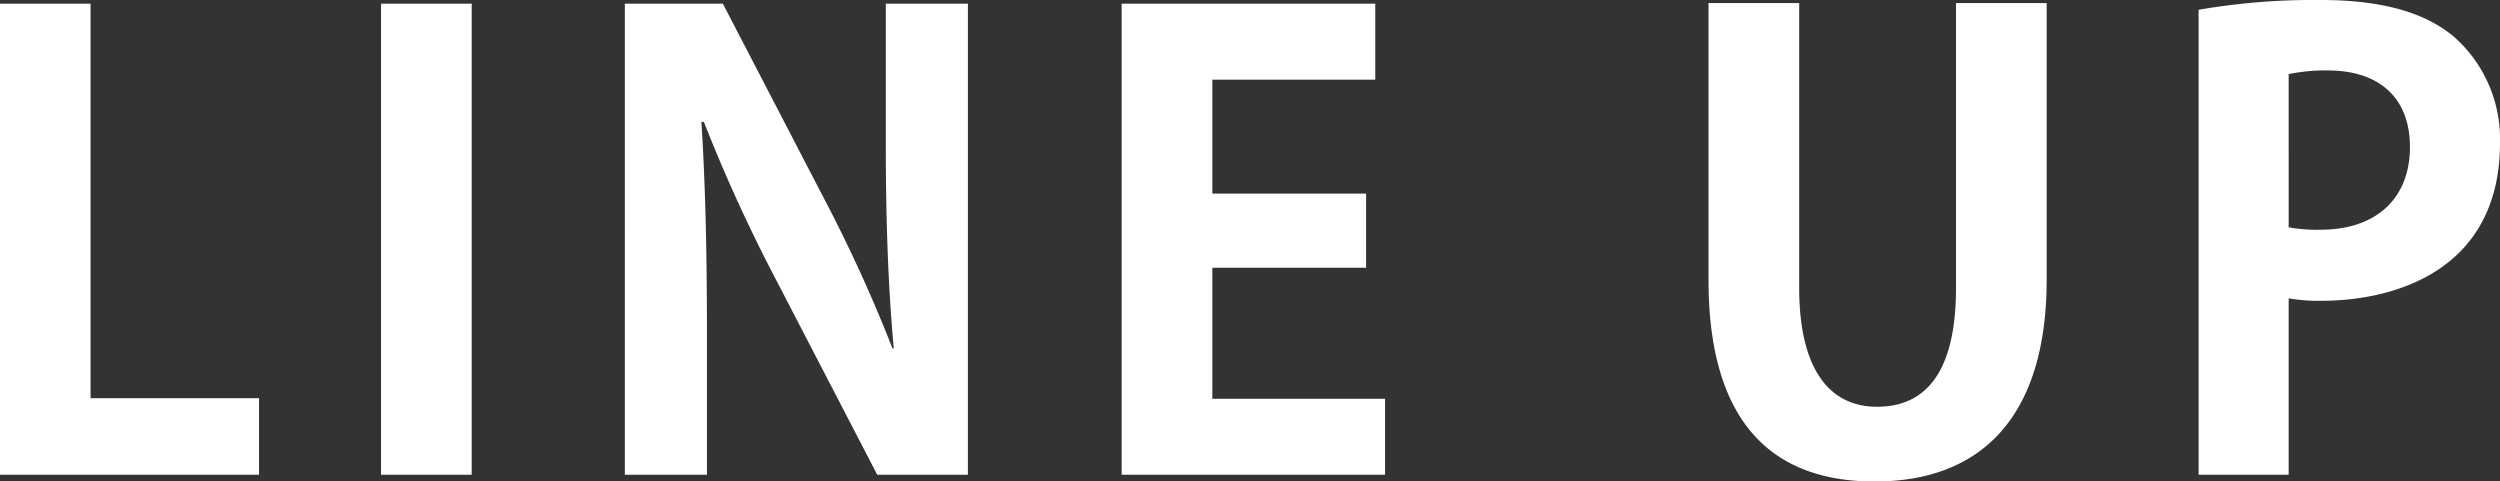 <svg xmlns="http://www.w3.org/2000/svg" width="122.43" height="23.58"><rect width="100%" height="100%" fill="#333333" stroke="none"/><path id="パス_78" data-name="パス 78" d="M-47.9-3.75h-8.25v-19.32h-4.44V0h12.69zM-41.925 0h4.44v-23.07h-4.44zm28.74-23.07h-4.02v6.93c0 3.75.12 7.02.39 9.96h-.06a73.771 73.771 0 00-3.45-7.53l-4.86-9.36h-4.8V0h4.02v-7.08c0-4.11-.09-7.35-.27-10.2h.12a78.474 78.474 0 003.54 7.74l4.95 9.54h4.44zM7.245-3.72h-8.46v-6.42h7.53v-3.63h-7.53v-5.58h7.98v-3.72h-12.42V0h12.9zm32.4-19.38h-4.44v13.95c0 4.11-1.47 5.82-3.87 5.82-2.28 0-3.81-1.77-3.81-5.82V-23.1h-4.44v13.56c0 6.78 2.94 9.87 8.13 9.87 5.22 0 8.43-3.15 8.43-9.9zM47.085 0h4.41v-8.64a8.5 8.5 0 001.62.12c3.45 0 8.73-1.41 8.73-7.74a6.683 6.683 0 00-2.22-5.16c-1.47-1.26-3.66-1.83-6.57-1.83a32.845 32.845 0 00-5.97.48zm4.41-19.62a8.721 8.721 0 011.92-.18c2.46 0 4.02 1.29 4.02 3.75 0 2.49-1.62 4.05-4.38 4.05a7.473 7.473 0 01-1.56-.12z" transform="translate(60.585 23.25)" fill="#fff"/></svg>
